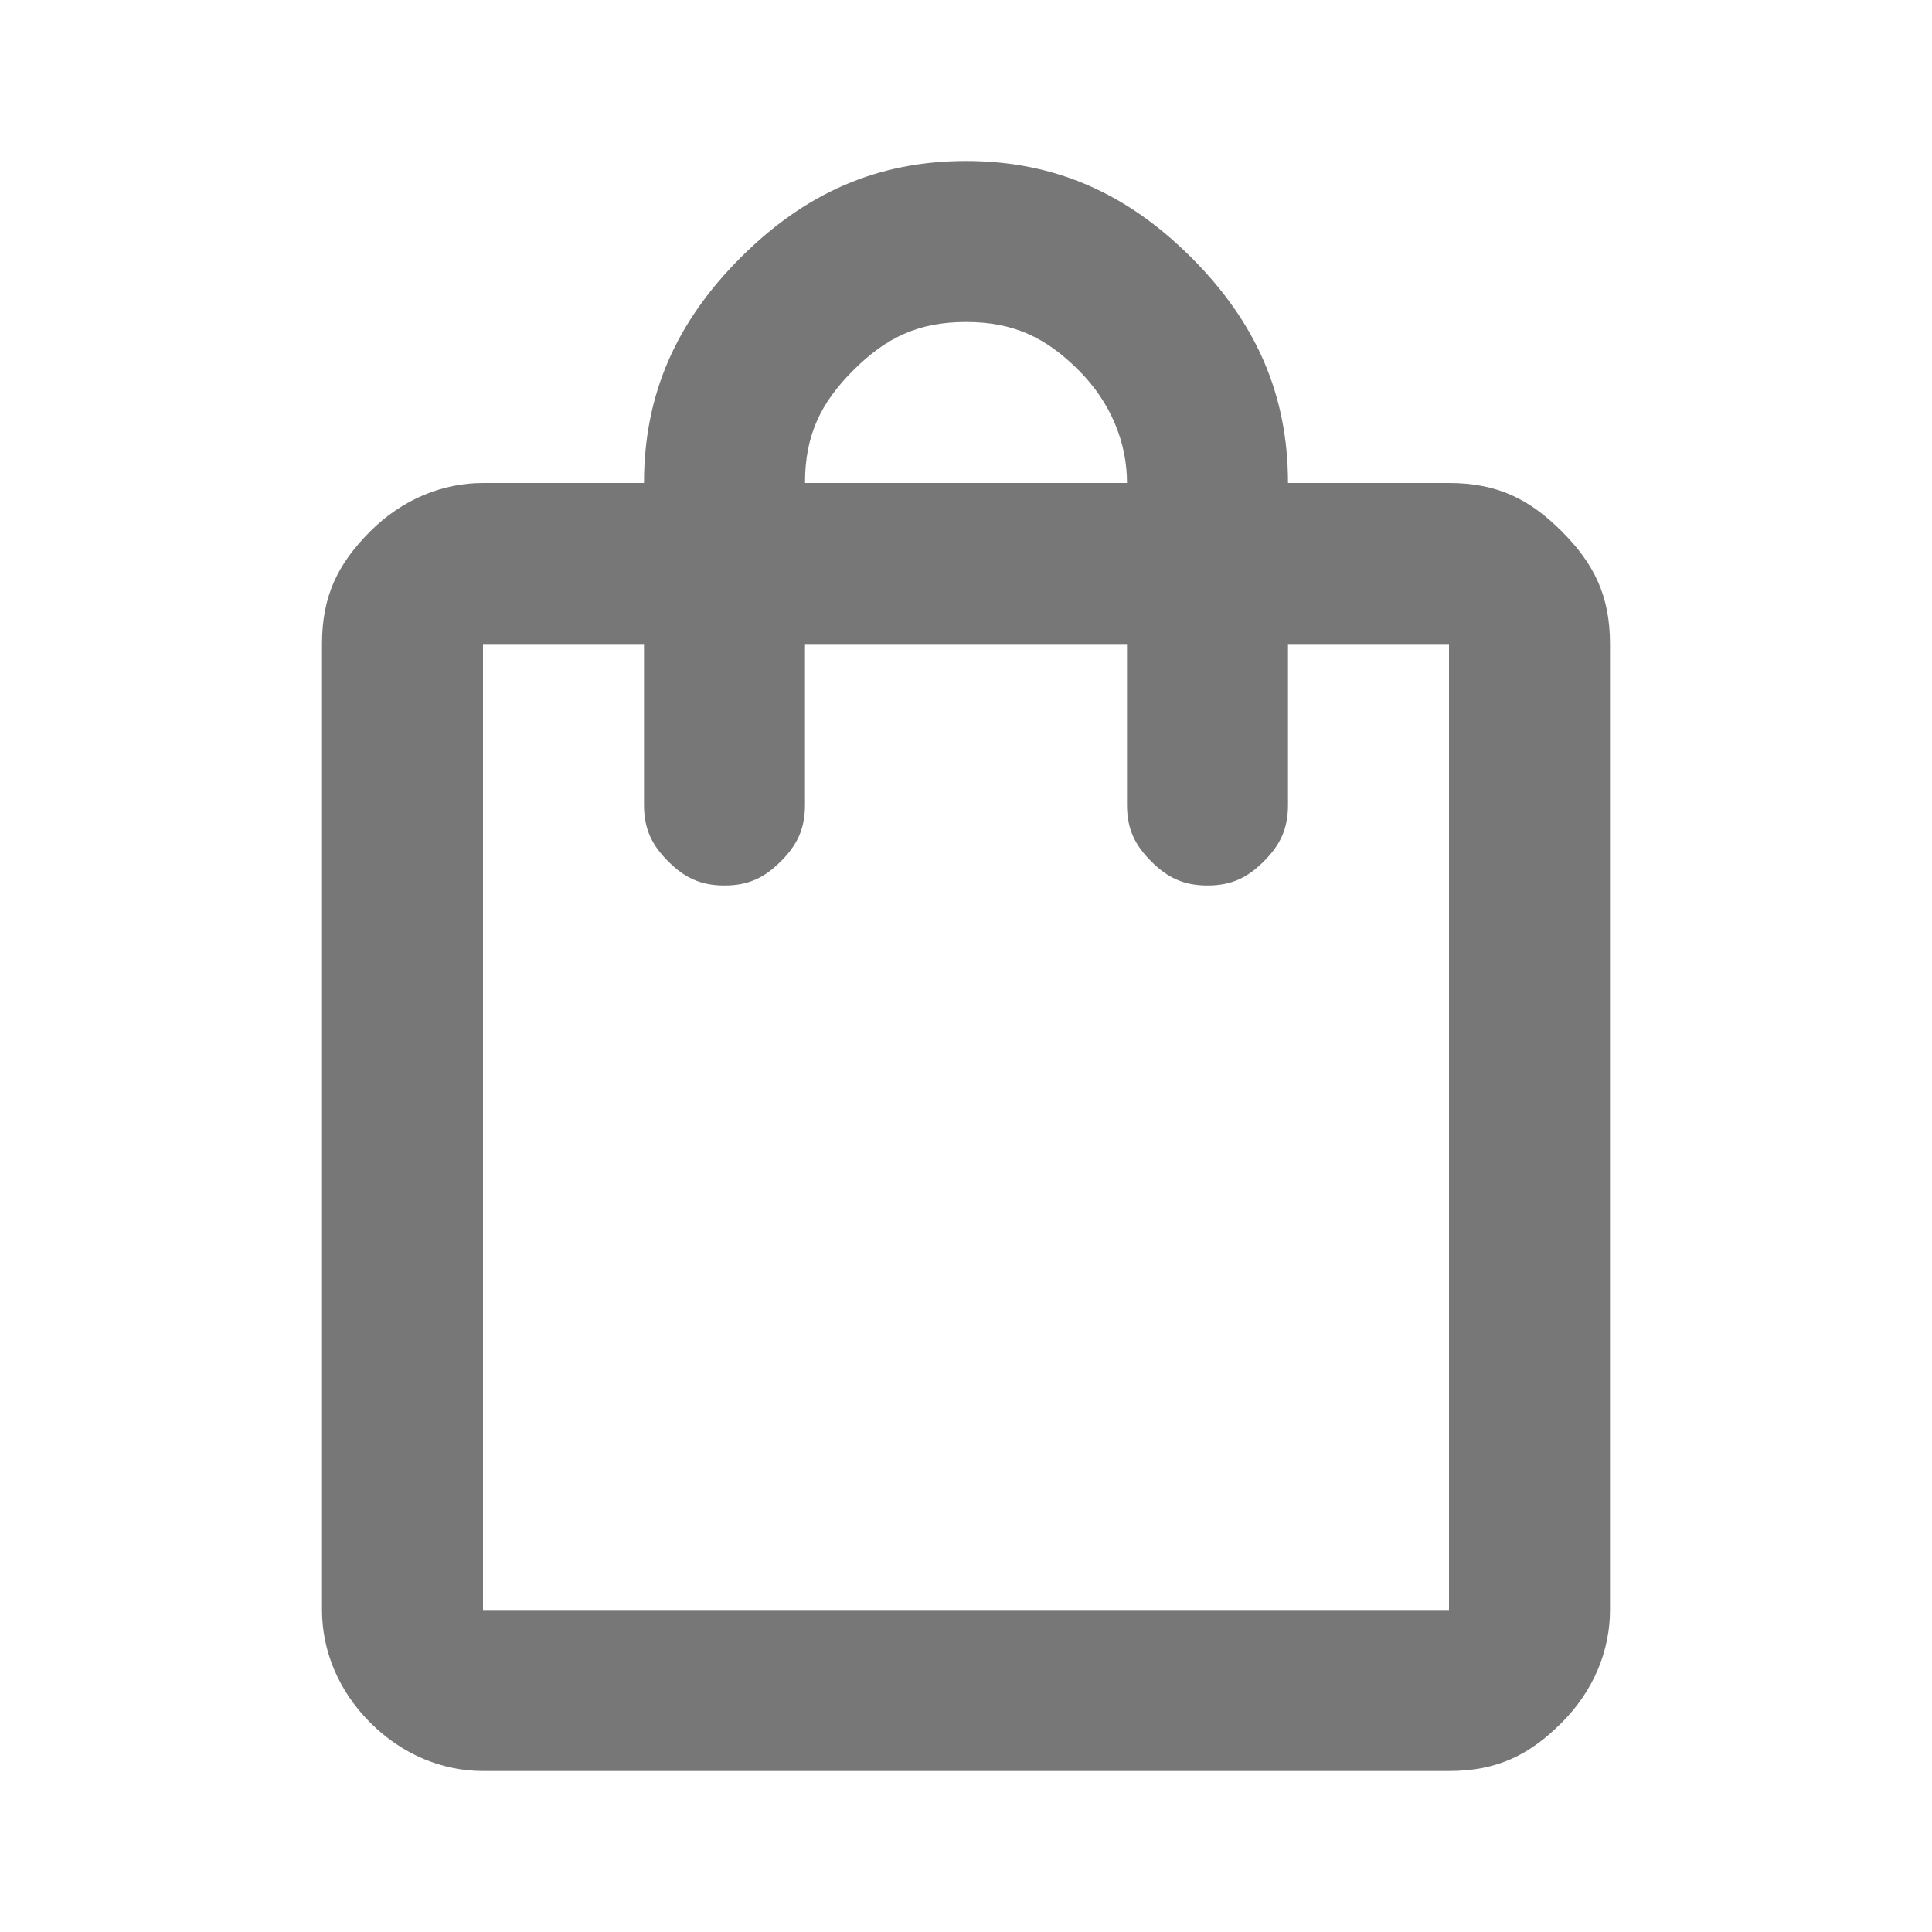 <?xml version="1.0" encoding="utf-8"?>
<!-- Generator: Adobe Illustrator 28.0.0, SVG Export Plug-In . SVG Version: 6.00 Build 0)  -->
<svg version="1.1" id="Layer_1" xmlns="http://www.w3.org/2000/svg" xmlns:xlink="http://www.w3.org/1999/xlink" x="0px" y="0px"
	 viewBox="0 0 24 24" style="enable-background:new 0 0 24 24;" xml:space="preserve">
<style type="text/css">
	.st0{fill:#777777;}
</style>
<path class="st0" d="M6,22c-0.5,0-1-0.2-1.4-0.6S4,20.5,4,20V8c0-0.6,0.2-1,0.6-1.4C5,6.2,5.5,6,6,6h2c0-1.1,0.4-2,1.2-2.8
	S10.9,2,12,2s2,0.4,2.8,1.2S16,4.9,16,6h2c0.6,0,1,0.2,1.4,0.6C19.8,7,20,7.4,20,8v12c0,0.5-0.2,1-0.6,1.4S18.6,22,18,22H6z M6,20
	h12V8h-2v2c0,0.3-0.1,0.5-0.3,0.7C15.5,10.9,15.3,11,15,11s-0.5-0.1-0.7-0.3C14.1,10.5,14,10.3,14,10V8h-4v2c0,0.3-0.1,0.5-0.3,0.7
	C9.5,10.9,9.3,11,9,11s-0.5-0.1-0.7-0.3C8.1,10.5,8,10.3,8,10V8H6V20z M10,6h4c0-0.5-0.2-1-0.6-1.4C13,4.2,12.6,4,12,4
	s-1,0.2-1.4,0.6C10.2,5,10,5.4,10,6z M6,20V8V20z"/>
</svg>
